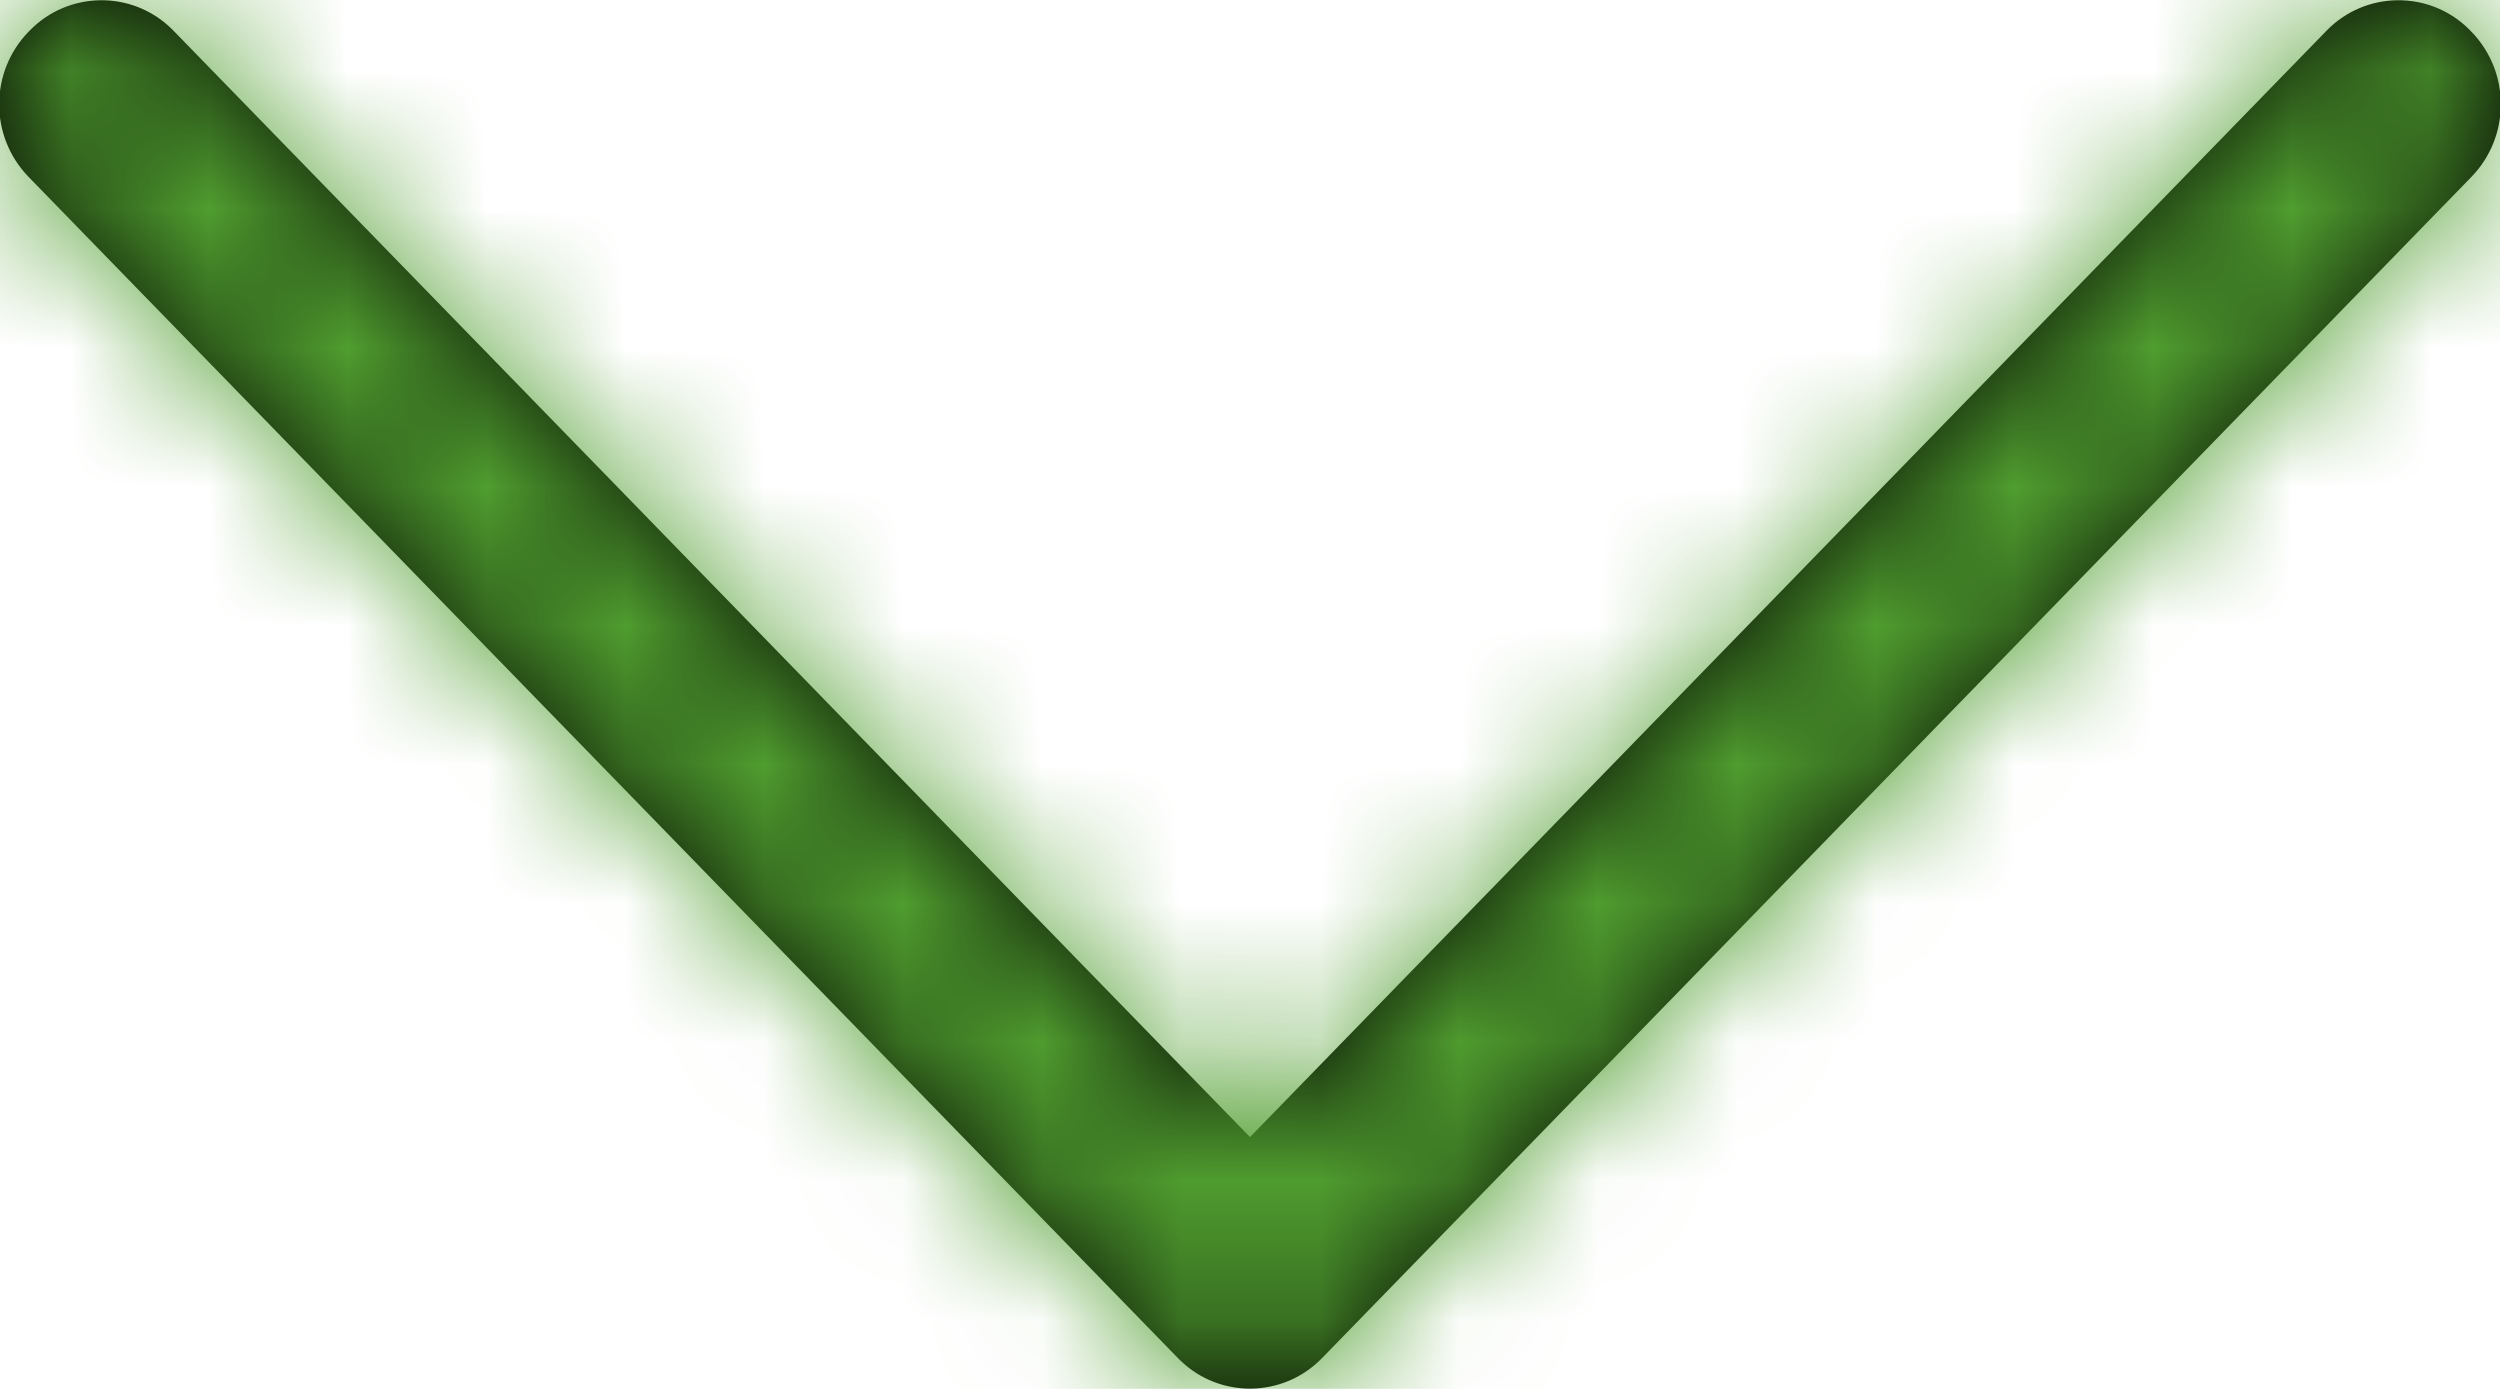 <?xml version="1.0" encoding="UTF-8"?>
<svg width="18px" height="10px" viewBox="0 0 18 10" version="1.1" xmlns="http://www.w3.org/2000/svg" xmlns:xlink="http://www.w3.org/1999/xlink">
    <!-- Generator: Sketch 55.2 (78181) - https://sketchapp.com -->
    <title>Icons/Reorder/24px</title>
    <desc>Created with Sketch.</desc>
    <defs>
        <path d="M12,16.187 L19.752,8.22 C20.03,7.935 20.487,7.928 20.772,8.206 C20.777,8.211 20.781,8.215 20.786,8.22 L20.793,8.227 C21.077,8.519 21.077,8.983 20.793,9.275 L12.517,17.78 C12.239,18.065 11.783,18.072 11.497,17.794 C11.492,17.789 11.488,17.785 11.483,17.78 L11.476,17.773 L3.207,9.275 C2.923,8.983 2.923,8.519 3.207,8.227 L3.214,8.22 C3.492,7.935 3.948,7.928 4.234,8.206 C4.239,8.211 4.243,8.215 4.248,8.22 L12,16.187 Z" id="path-1"></path>
    </defs>
    <g id="Page-1" stroke="none" stroke-width="1" fill="none" fill-rule="evenodd">
        <g id="01.01.01-Main-homepage" transform="translate(-1281, -80)">
            <g id="menu" transform="translate(0, -13)">
                <g id="Main-elements/Header" transform="translate(0, 45)">
                    <g id="Navigation/Header/Basic-element" transform="translate(65, 29)">
                        <g id="Group">
                            <g transform="translate(799, 11)">
                                <g id="Menu" transform="translate(351, 0)">
                                    <g id="Icons/Reorder/24px" transform="translate(63, 0)">
                                        <polygon id="Shape" points="0 0 24 0 24 24 0 24"></polygon>
                                        <mask id="mask-2" fill="white">
                                            <use xlink:href="#path-1"></use>
                                        </mask>
                                        <use id="Combined-Shape" fill="#000000" fill-rule="nonzero" xlink:href="#path-1"></use>
                                        <g id="Colors/Basic/Blue" mask="url(#mask-2)" fill="#509E2F">
                                            <rect id="Green" x="0" y="0" width="24" height="24"></rect>
                                        </g>
                                    </g>
                                </g>
                            </g>
                        </g>
                    </g>
                </g>
            </g>
        </g>
    </g>
</svg>